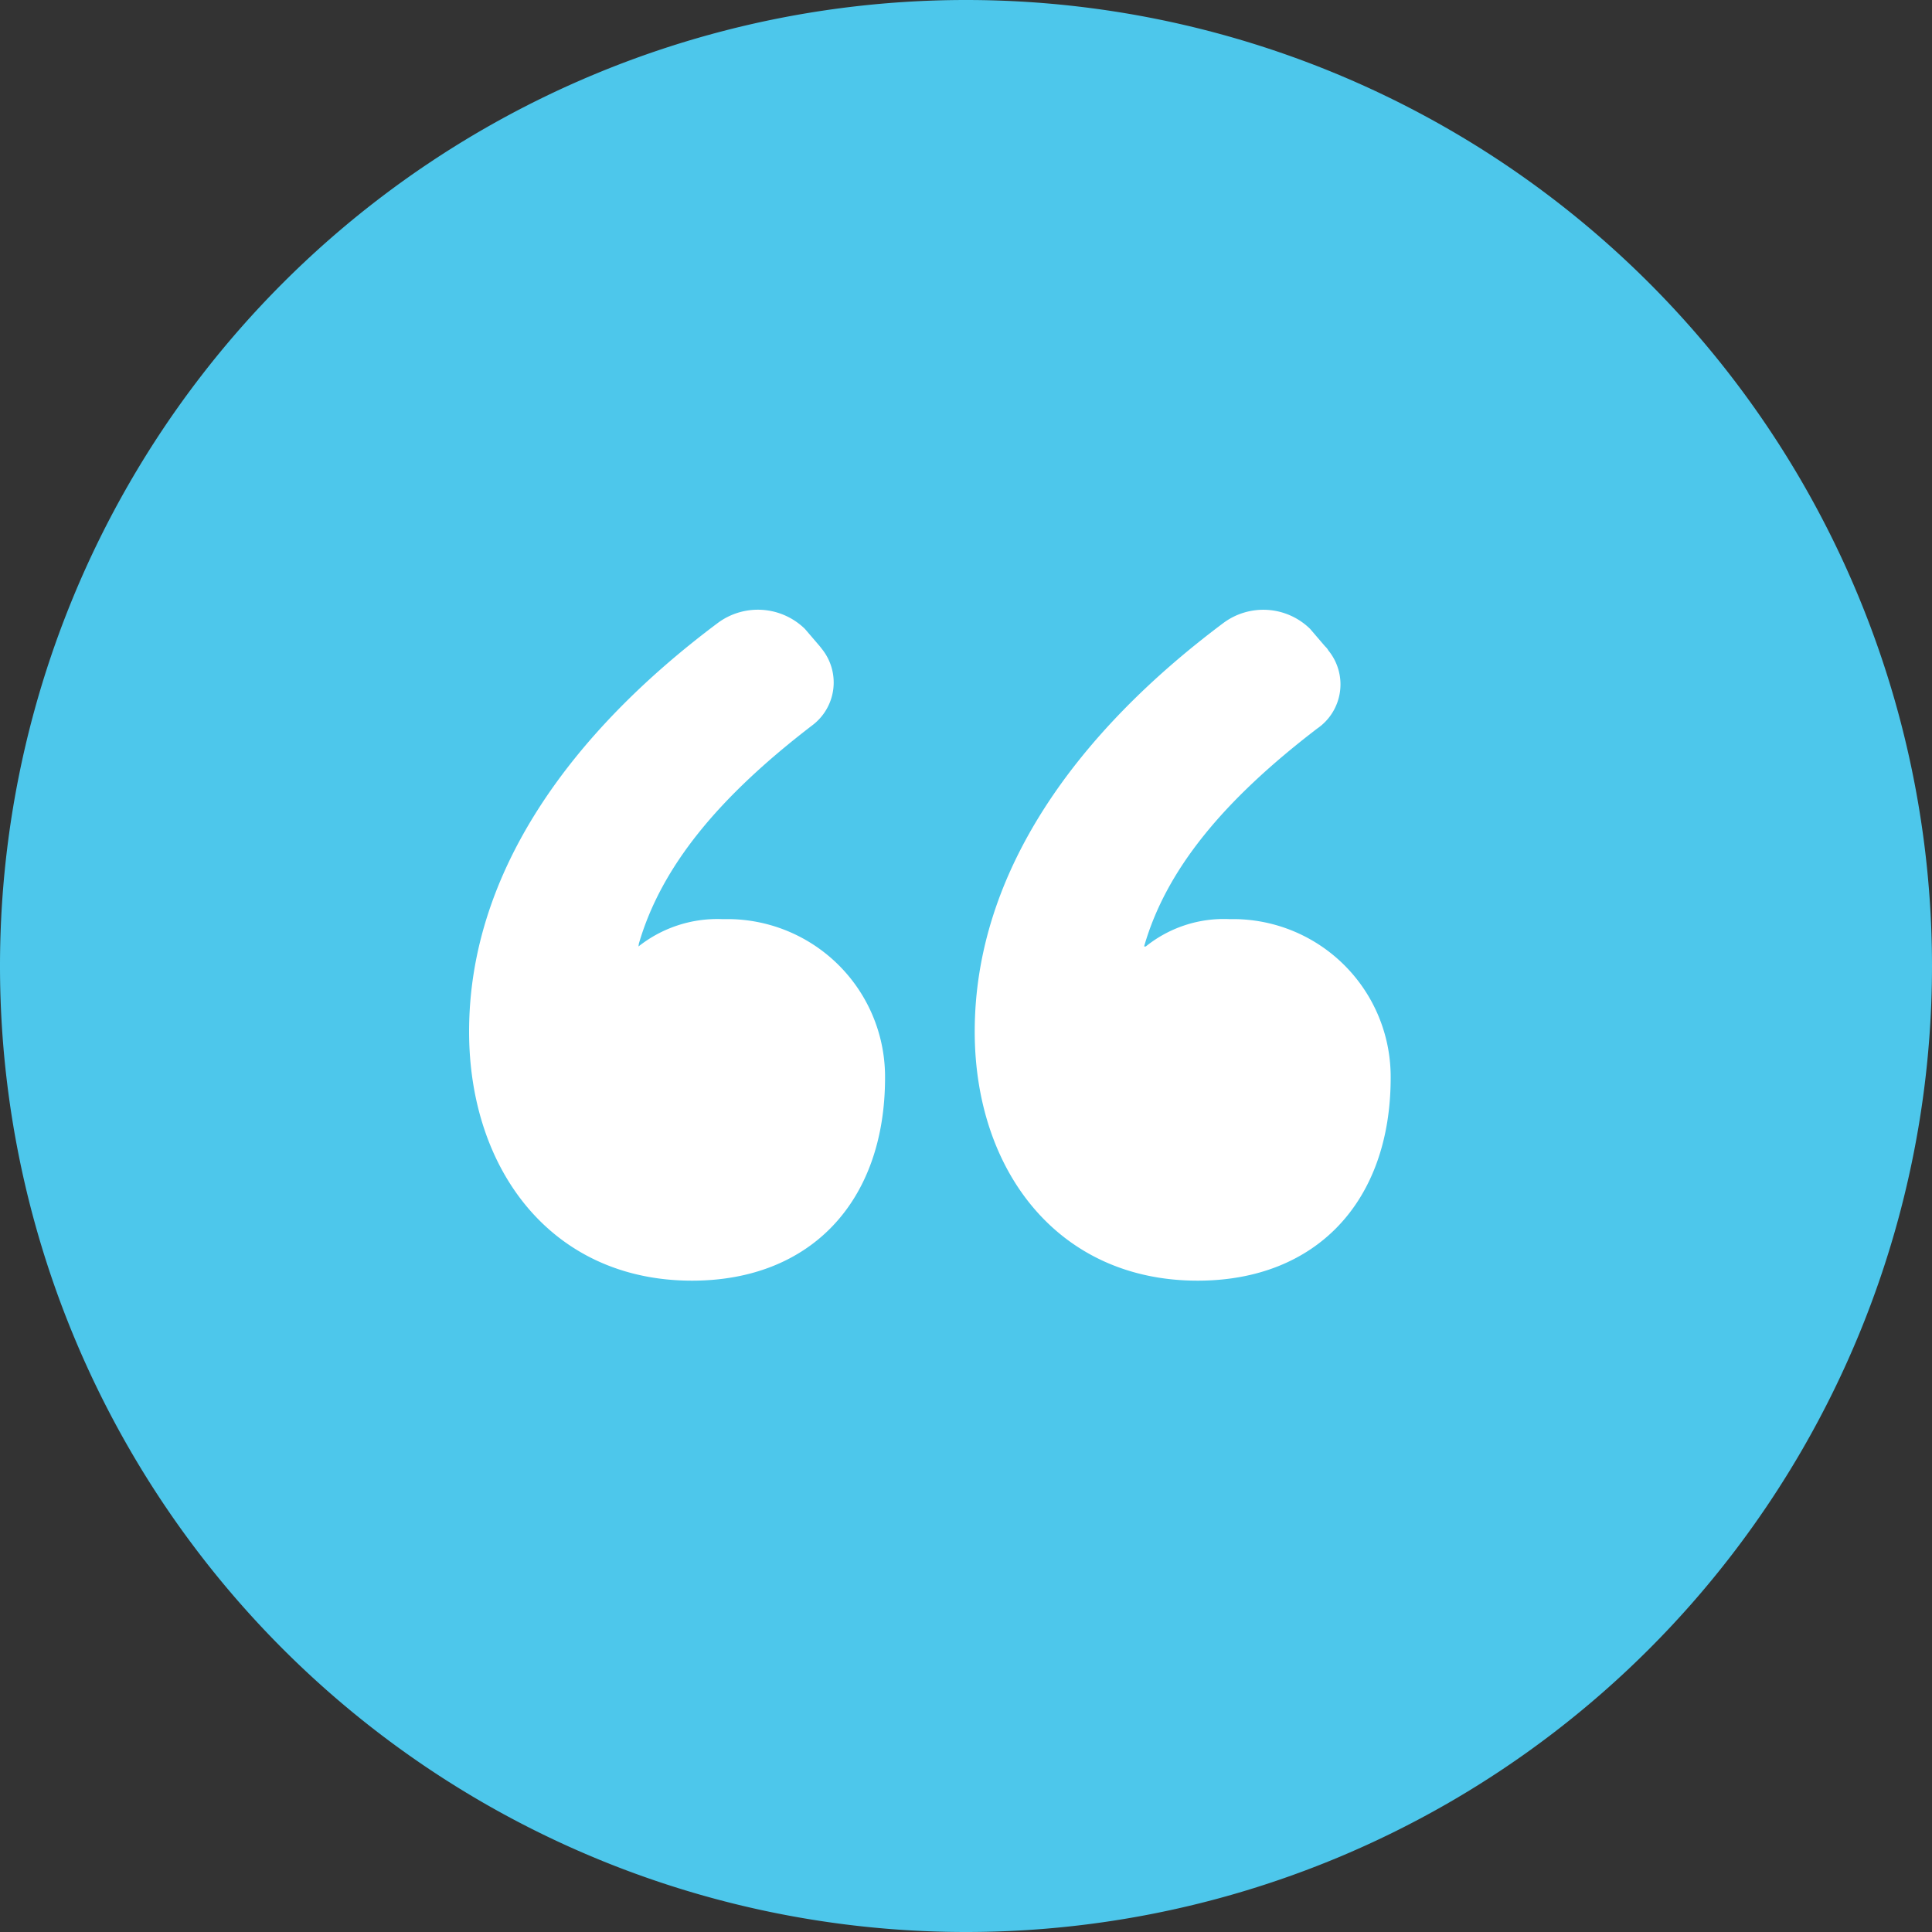 <svg xmlns="http://www.w3.org/2000/svg" width="46.54" height="46.54" viewBox="0 0 46.54 46.54">
  <rect x="0" y="0" width="46.54" height="46.54" fill="#333333" stroke="none"/>
  <path d="M23.27,46.54A23.27,23.27,0,0,0,46.54,23.27h0A23.27,23.27,0,0,0,23.27,0h0A23.27,23.27,0,0,0,0,23.27H0A23.27,23.27,0,0,0,23.27,46.54h0" fill="#4DC7EB"/>
  <path d="M15.39,22.73c.54-1.85,1.91-3.52,4.18-5.26a1.29,1.29,0,0,0,.25-1.81l-.07-.09-.36-.42A1.62,1.62,0,0,0,17.3,15c-3.52,2.63-6,6-6,9.85,0,3.34,2,6,5.37,6,2.86,0,4.65-1.91,4.65-4.89a3.8,3.8,0,0,0-3.78-3.82h-.16a3.06,3.06,0,0,0-2,.66m12.18,0c.53-1.85,1.91-3.52,4.17-5.25A1.29,1.29,0,0,0,32,15.67a.39.39,0,0,0-.08-.1l-.36-.42A1.61,1.61,0,0,0,29.48,15c-3.52,2.63-6,6-6,9.85,0,3.34,2,6,5.37,6,2.86,0,4.65-1.91,4.65-4.89a3.8,3.8,0,0,0-3.78-3.82H29.6a3,3,0,0,0-2,.66" fill="#fff"/>
</svg>
